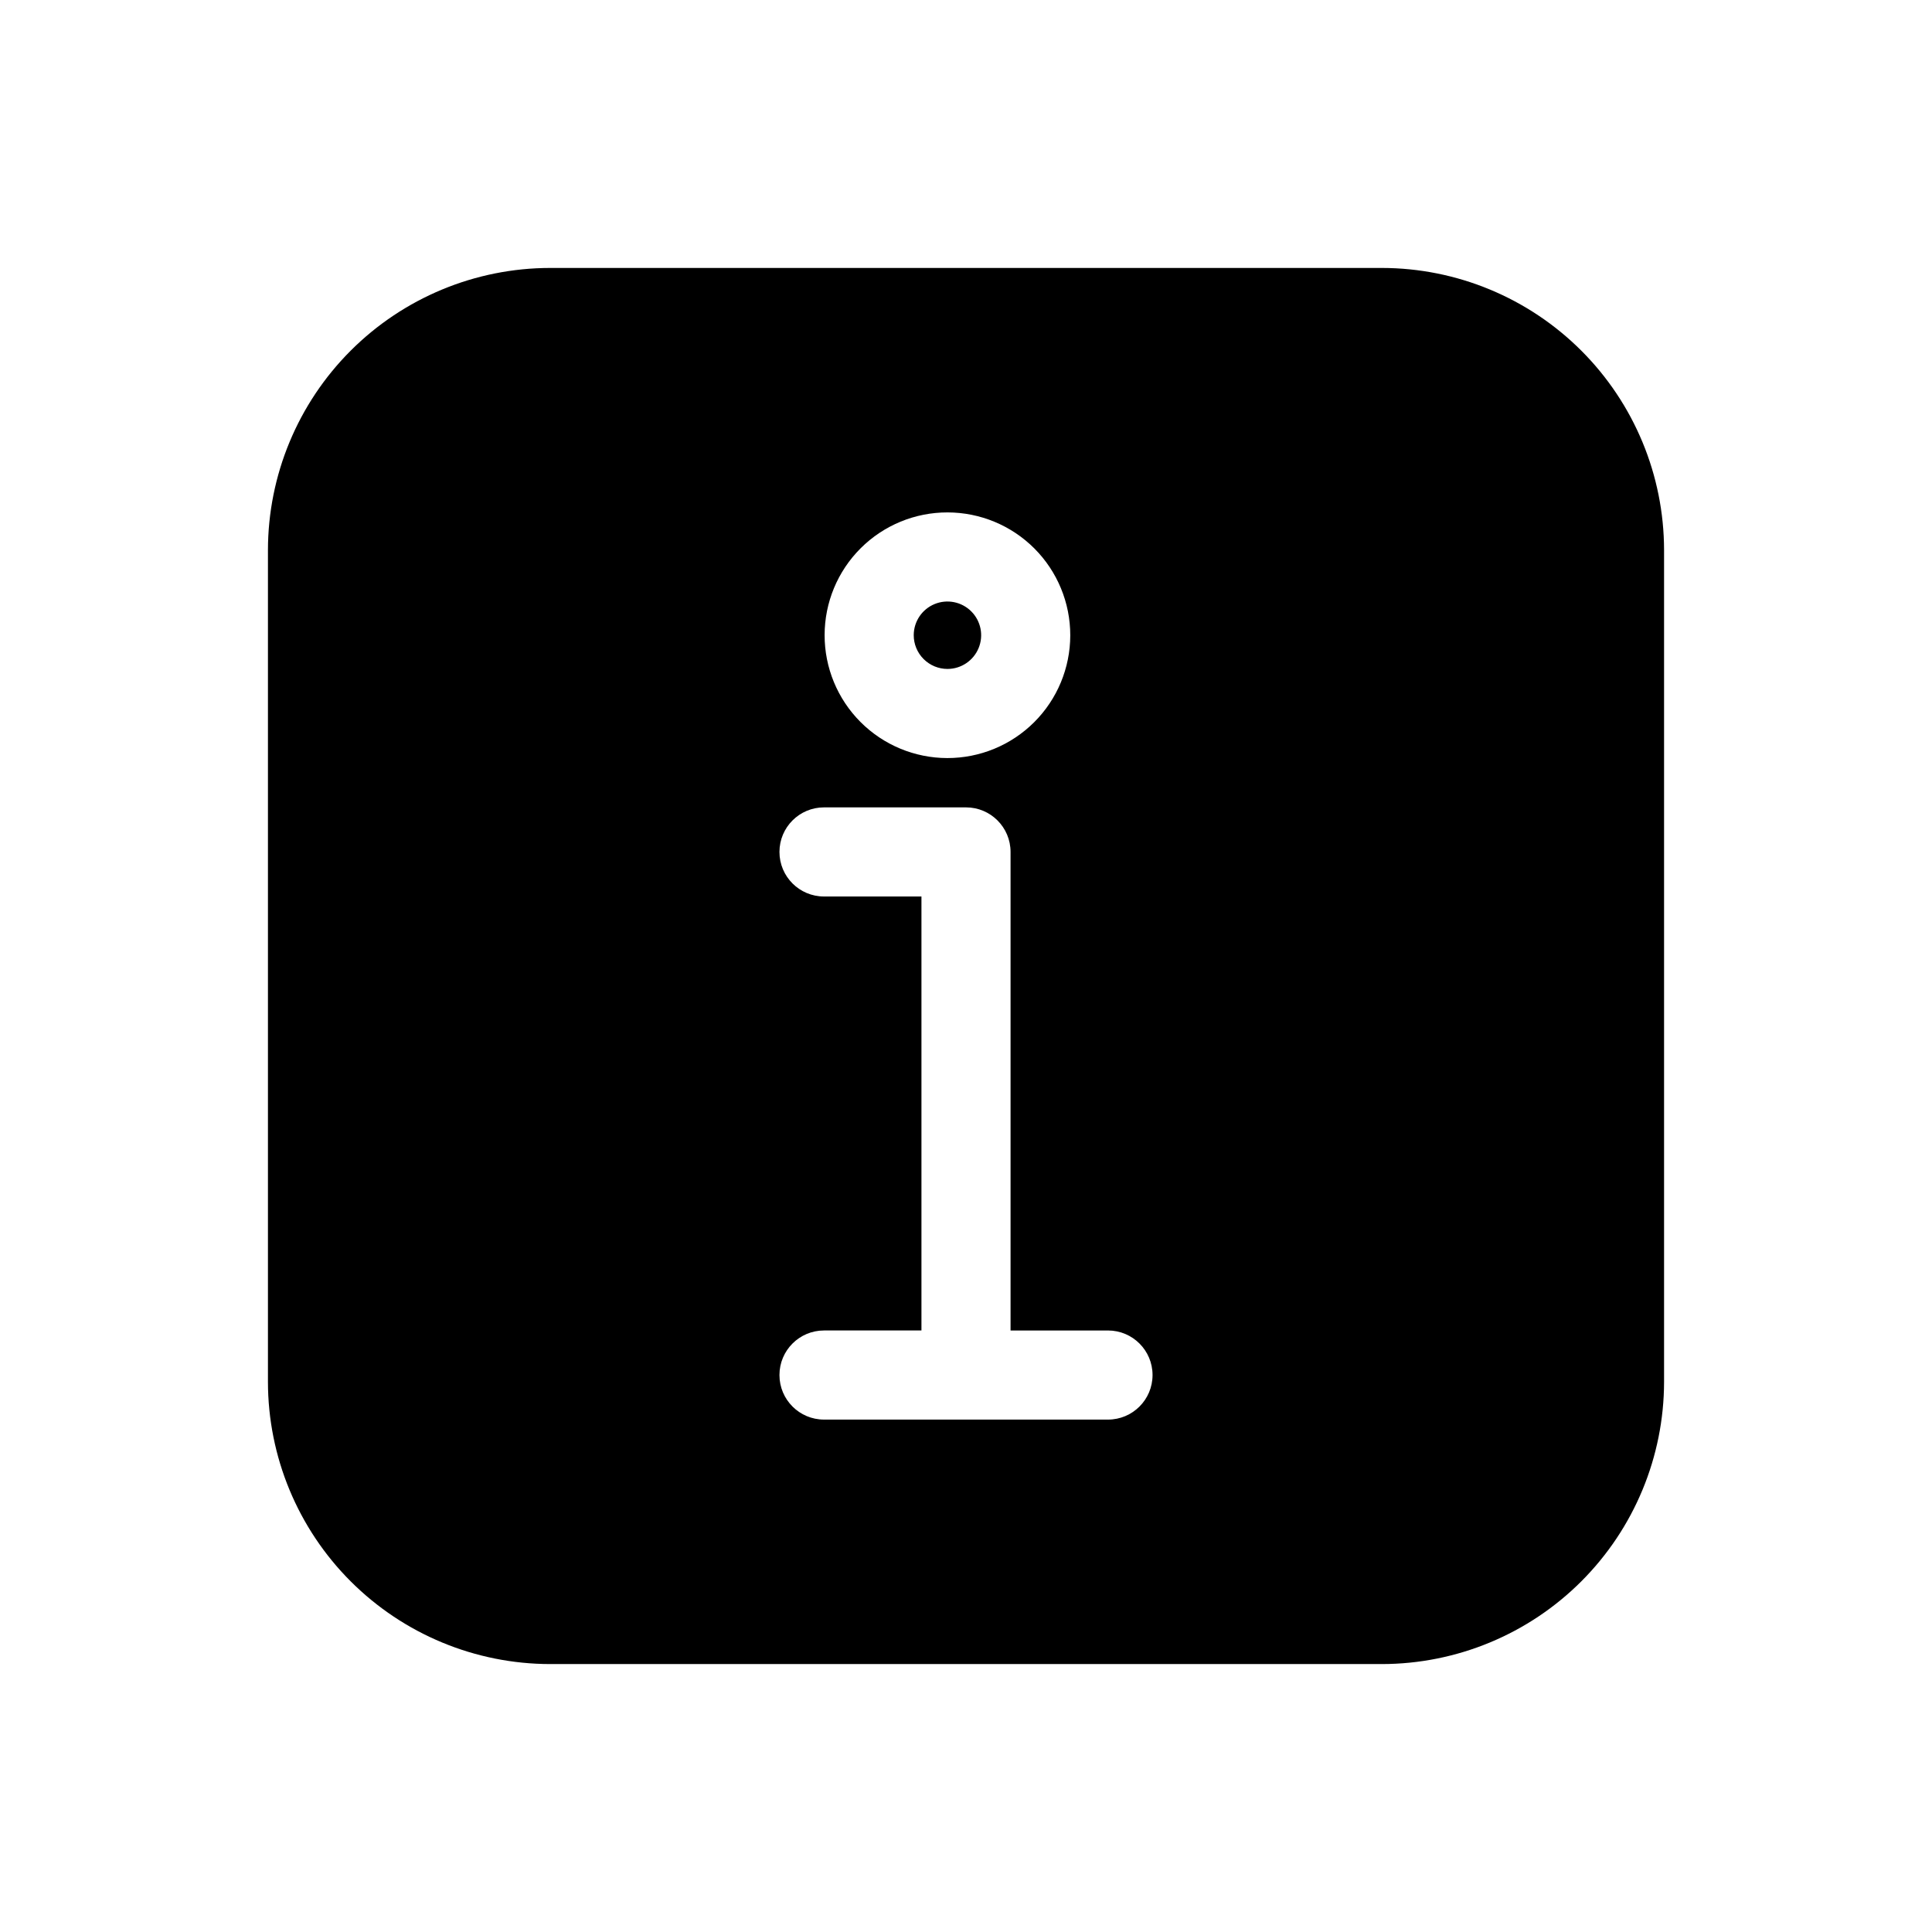 <?xml version="1.0" encoding="UTF-8"?>
<!-- Uploaded to: ICON Repo, www.svgrepo.com, Generator: ICON Repo Mixer Tools -->
<svg fill="#000000" width="800px" height="800px" version="1.1" viewBox="144 144 512 512" xmlns="http://www.w3.org/2000/svg">
 <path d="m510.21 215.01h-220.42c-19.828 0.016-38.84 7.902-52.859 21.922-14.02 14.02-21.906 33.031-21.922 52.859v220.42c0.016 19.828 7.902 38.84 21.922 52.859 14.02 14.02 33.031 21.906 52.859 21.926h220.42c19.828-0.02 38.84-7.906 52.859-21.926 14.02-14.02 21.906-33.031 21.926-52.859v-220.42c-0.02-19.828-7.906-38.84-21.926-52.859-14.02-14.02-33.031-21.906-52.859-21.922zm-115.09 64.785c8.633 0.012 16.91 3.449 23.008 9.562 6.094 6.109 9.516 14.395 9.504 23.027-0.012 8.633-3.449 16.91-9.562 23.004-6.109 6.098-14.395 9.52-23.027 9.508-8.633-0.012-16.91-3.449-23.004-9.562-6.098-6.109-9.52-14.395-9.508-23.027 0.004-8.637 3.438-16.918 9.555-23.016 6.113-6.098 14.398-9.516 23.035-9.496zm42.508 240.41h-75.254c-6.523 0-11.809-5.285-11.809-11.809 0-6.519 5.285-11.805 11.809-11.805h25.82v-115.01h-25.82c-6.523 0-11.809-5.285-11.809-11.809 0-6.519 5.285-11.809 11.809-11.809h37.629c6.519 0 11.805 5.289 11.805 11.809v126.82h25.82c6.523 0 11.809 5.285 11.809 11.805 0 6.523-5.285 11.809-11.809 11.809zm-51.48-207.9c0.016-3.606 2.199-6.852 5.531-8.223 3.336-1.375 7.172-0.605 9.719 1.945 2.551 2.547 3.32 6.383 1.945 9.719-1.371 3.332-4.617 5.516-8.223 5.531-2.383 0.008-4.668-0.938-6.352-2.621s-2.629-3.969-2.621-6.352z"/>
</svg>